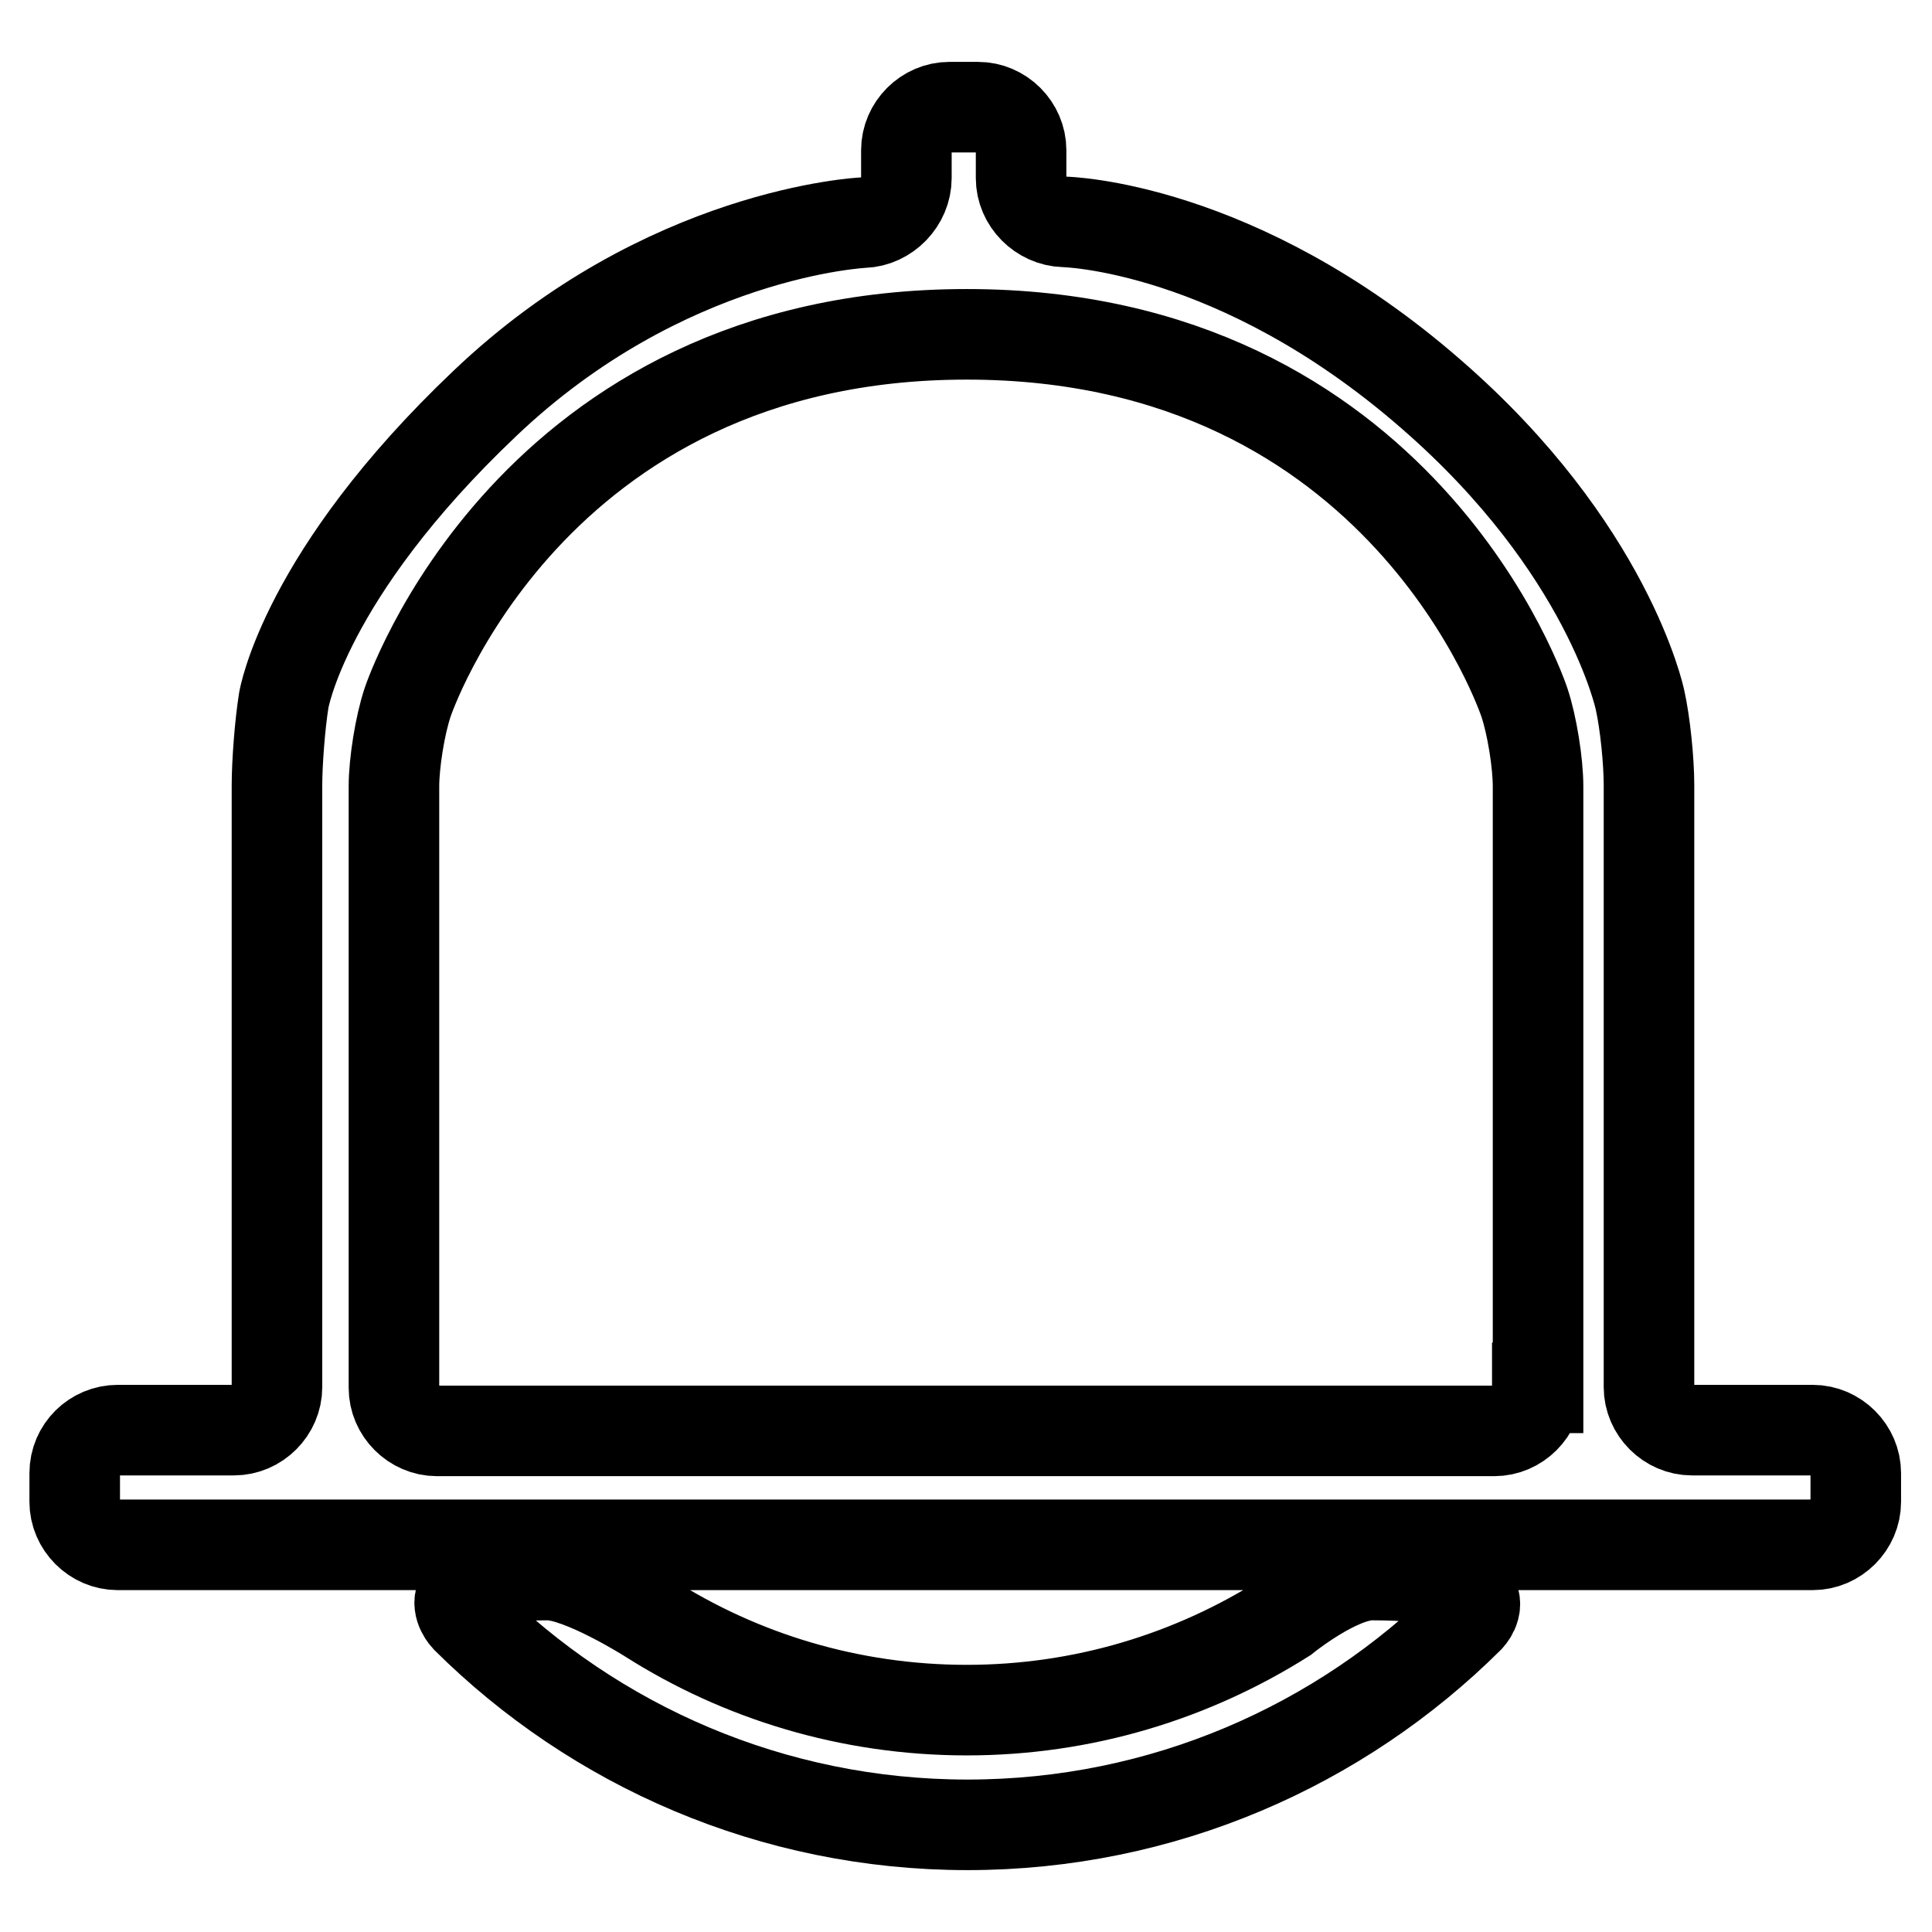 <?xml version="1.0" encoding="utf-8"?>
<!-- Svg Vector Icons : http://www.onlinewebfonts.com/icon -->
<!DOCTYPE svg PUBLIC "-//W3C//DTD SVG 1.1//EN" "http://www.w3.org/Graphics/SVG/1.1/DTD/svg11.dtd">
<svg version="1.1" xmlns="http://www.w3.org/2000/svg" xmlns:xlink="http://www.w3.org/1999/xlink" x="0px" y="0px" viewBox="0 0 256 256" enable-background="new 0 0 256 256" xml:space="preserve">
<g> <path stroke-width="12" fill-opacity="0" stroke="#000000"  d="M170.2,214.4c-12.2,7.7-26.6,12.2-42.1,12.2c-15.5,0-30-4.5-42.1-12.2c0,0-9-5.7-13.4-5.7 c-16.3,0-10.8,5.7-10.8,5.7c17,16.9,40.5,27.4,66.4,27.4c25.9,0,49.4-10.5,66.4-27.4c0,0,5.7-5.7-12.8-5.7 C177.2,208.7,170.2,214.4,170.2,214.4L170.2,214.4z M224.2,189.5c-3.1,0-5.7-2.6-5.7-5.7V104c0-3.1-0.5-8.2-1.2-11.3 c0,0-4.2-20.1-27.7-40.5C163.9,29.8,141,29.4,141,29.4c-3.1-0.1-5.7-2.7-5.7-5.8v-3.7c0-3.1-2.6-5.7-5.7-5.7h-3.8 c-3.1,0-5.7,2.6-5.7,5.7v3.7c0,3.1-2.6,5.8-5.7,5.9c0,0-26.3,1.2-50.2,24C40.3,76.2,37.6,92.8,37.6,92.8c-0.5,3.1-0.9,8.2-0.9,11.3 v79.7c0,3.1-2.6,5.7-5.7,5.7l-15.4,0c-3.1,0-5.7,2.5-5.7,5.7v3.8c0,3.1,2.6,5.7,5.7,5.7h224.6c3.1,0,5.7-2.6,5.7-5.7v-3.8 c0-3.1-2.6-5.7-5.7-5.7L224.2,189.5L224.2,189.5z M203.7,183.9c0,3.1-2.6,5.7-5.7,5.7l-140.1,0c-3.1,0-5.7-2.6-5.7-5.7v-79.7 c0-3.1,0.8-8.1,1.8-11.1c0,0,16.1-48.8,74.1-48.8c57.9,0,73.9,48.8,73.9,48.8c1,3,1.8,8,1.8,11.1V183.9z"/></g>
</svg>